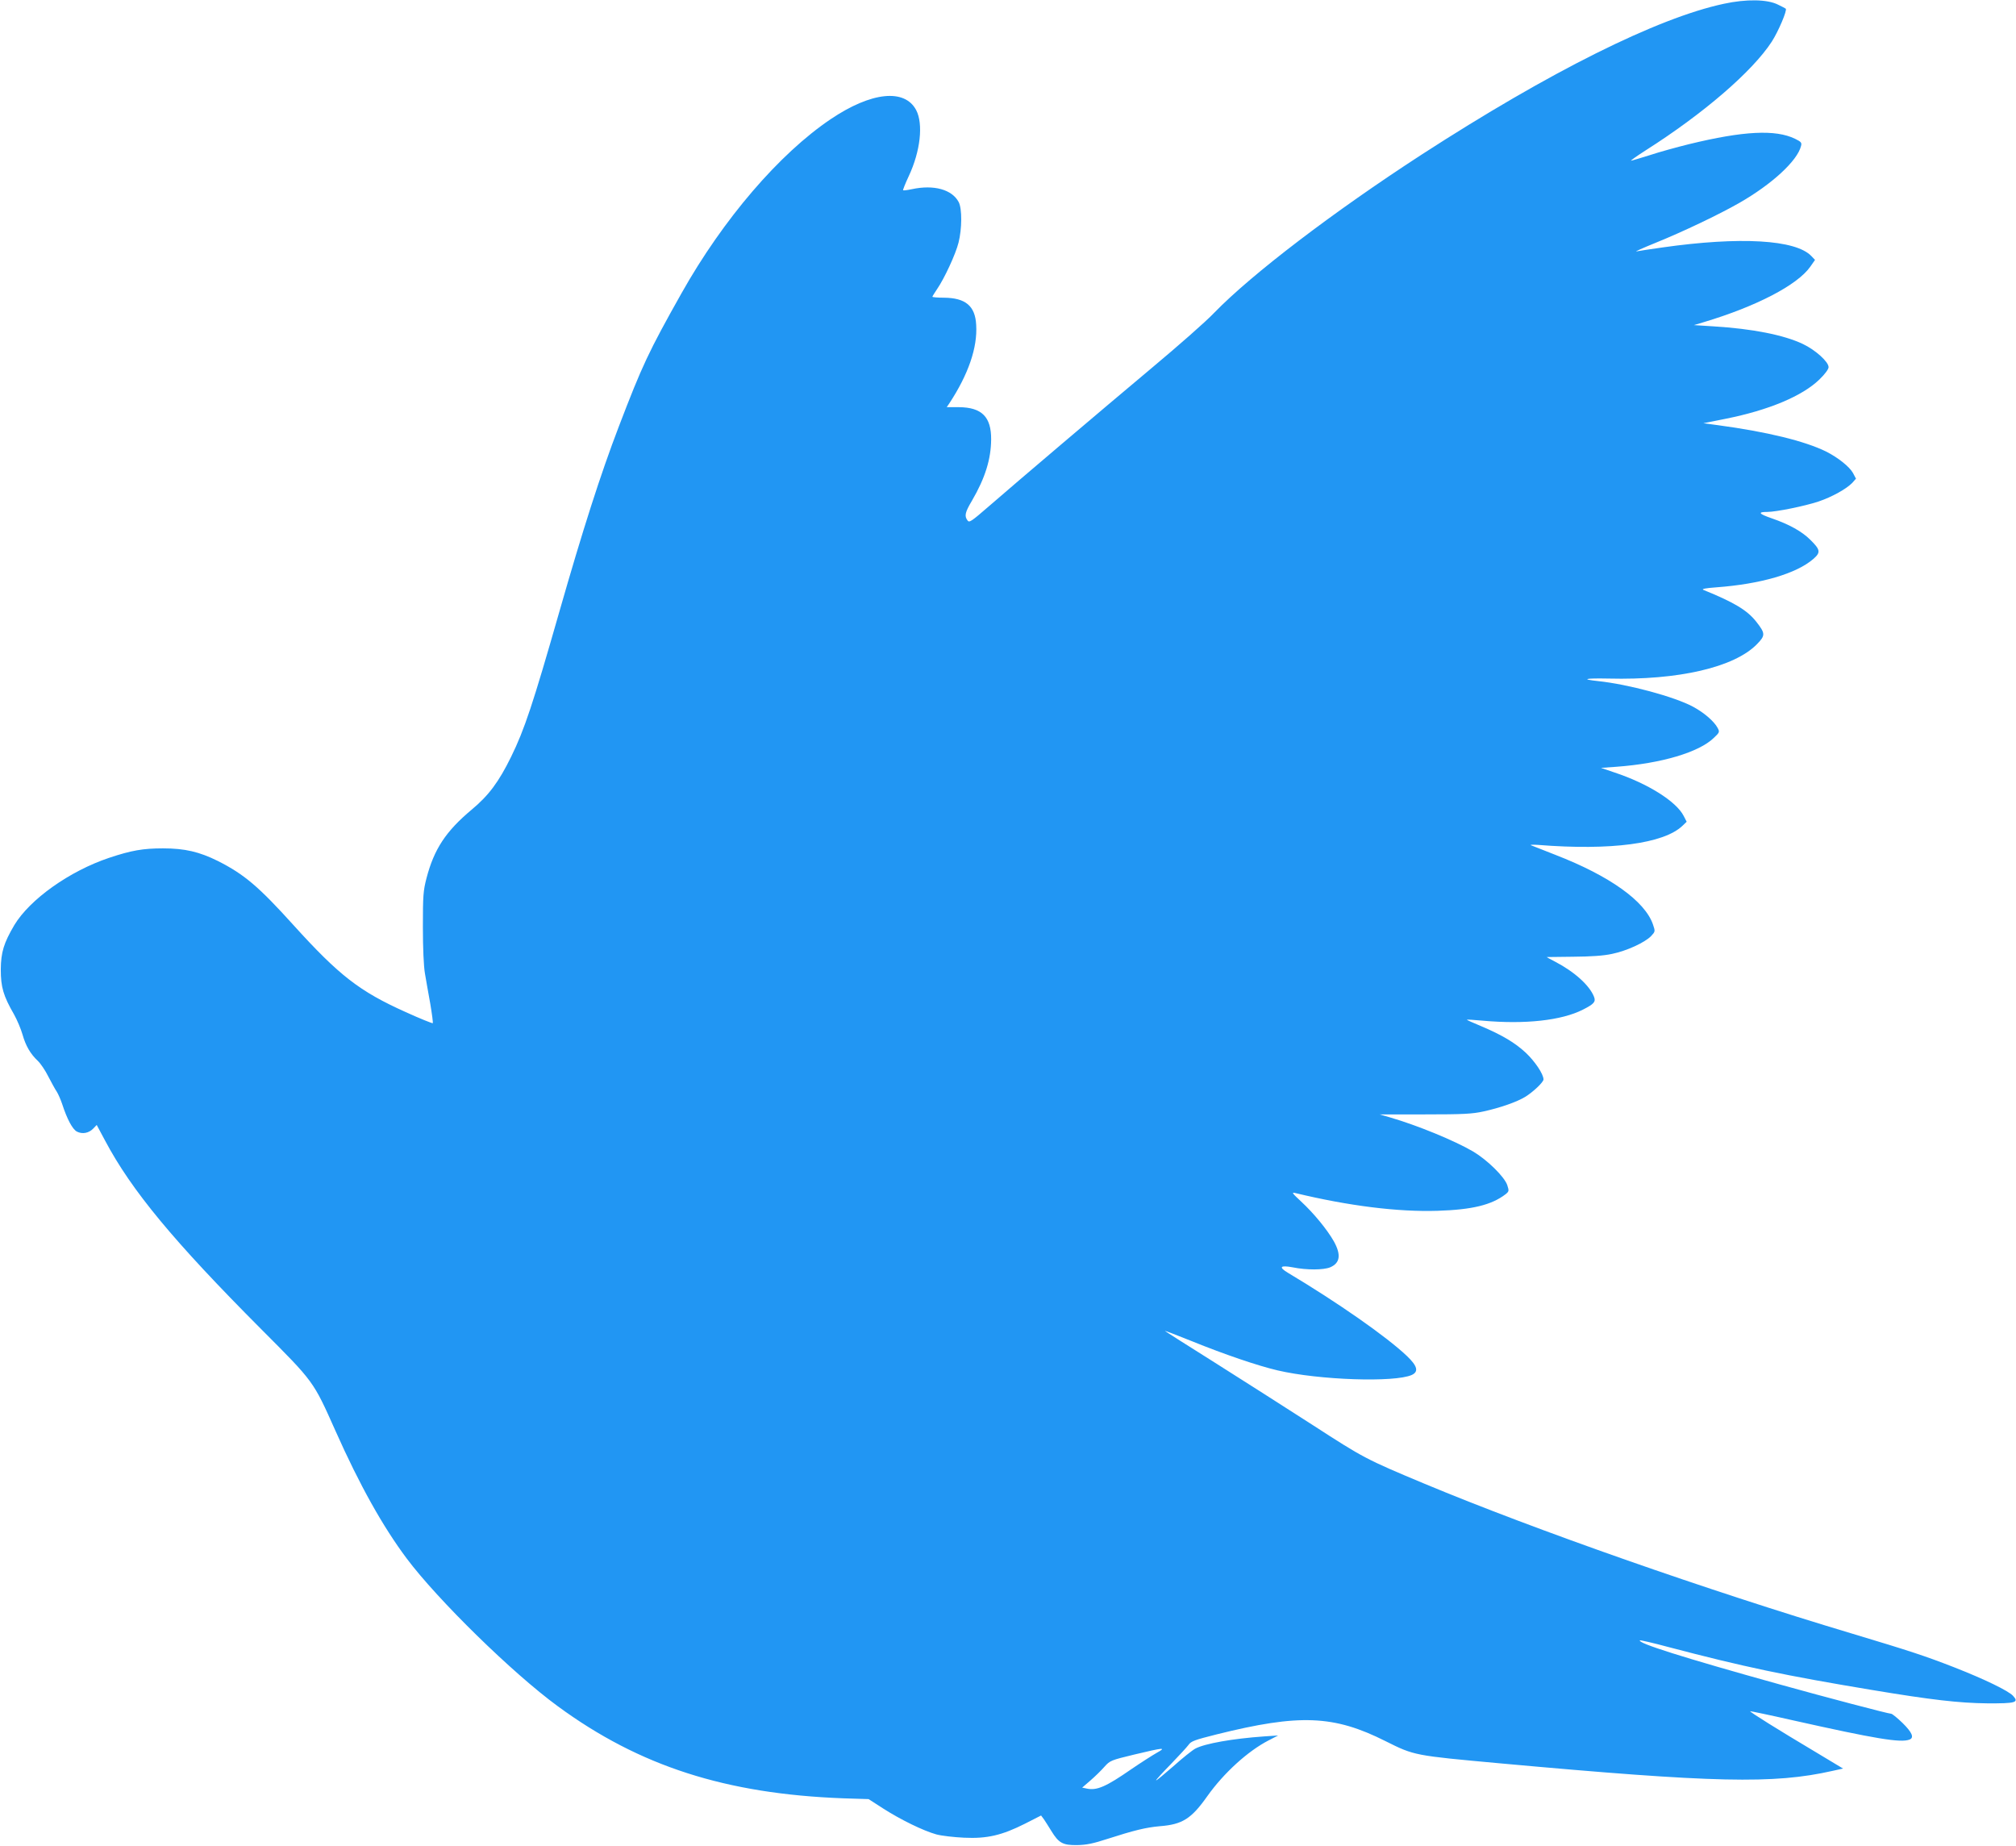<?xml version="1.0" standalone="no"?>
<!DOCTYPE svg PUBLIC "-//W3C//DTD SVG 20010904//EN"
 "http://www.w3.org/TR/2001/REC-SVG-20010904/DTD/svg10.dtd">
<svg version="1.0" xmlns="http://www.w3.org/2000/svg"
 width="1280pt" height="1172pt" viewBox="0 0 1280 1172"
 preserveAspectRatio="xMidYMid meet">
<g transform="translate(0,1172) scale(0.1,-0.1)"
fill="#2196f3" stroke="none">
<path d="M10945 11696 c-422 -90 -1105 -431 -1918 -957 -561 -364 -1078 -758
-1318 -1005 -52 -55 -230 -211 -395 -349 -334 -280 -844 -713 -1034 -878 -113
-98 -126 -107 -137 -91 -21 28 -16 51 28 125 84 144 121 264 122 389 1 143
-59 204 -205 205 l-77 0 17 25 c120 183 179 353 170 497 -6 121 -68 172 -205
173 -40 0 -73 3 -73 6 0 3 14 25 30 49 46 67 118 222 136 295 22 87 23 215 1
257 -42 80 -158 112 -297 82 -28 -6 -53 -9 -56 -7 -2 3 14 43 36 90 74 158 93
331 47 419 -73 138 -285 116 -542 -57 -327 -220 -683 -635 -947 -1104 -211
-375 -250 -459 -399 -848 -116 -303 -229 -656 -378 -1177 -167 -584 -221 -747
-306 -920 -78 -159 -142 -245 -250 -335 -164 -137 -239 -251 -287 -435 -21
-81 -23 -112 -23 -310 0 -133 5 -250 13 -295 7 -41 22 -128 34 -193 11 -65 18
-120 16 -123 -3 -2 -81 29 -173 71 -292 131 -422 232 -710 550 -223 247 -314
324 -482 409 -117 58 -209 80 -348 80 -127 0 -201 -13 -342 -60 -251 -84 -503
-263 -602 -427 -67 -114 -85 -172 -86 -282 0 -112 16 -167 84 -285 20 -36 44
-93 54 -128 20 -71 50 -123 97 -167 17 -16 48 -61 67 -100 20 -38 43 -81 53
-95 9 -14 25 -50 35 -80 31 -95 65 -159 93 -174 35 -18 76 -10 104 19 l22 23
53 -99 c168 -317 436 -640 992 -1198 336 -337 329 -327 471 -645 154 -346 301
-608 452 -810 197 -263 673 -729 959 -938 519 -381 1067 -557 1814 -585 l160
-5 93 -60 c111 -71 254 -141 337 -164 33 -9 112 -18 176 -21 146 -7 240 15
387 89 l102 52 18 -24 c9 -14 31 -47 47 -74 47 -77 73 -91 163 -90 60 1 103
10 192 39 171 55 245 73 334 81 143 11 200 47 301 190 105 148 258 287 390
355 l60 31 -90 -6 c-198 -14 -374 -45 -435 -77 -19 -10 -83 -61 -142 -114 -60
-52 -108 -92 -108 -88 0 4 42 50 93 102 51 53 102 108 113 123 16 24 40 32
179 67 526 131 744 122 1072 -43 184 -92 182 -91 728 -141 1364 -124 1736
-132 2109 -48 l68 15 -178 107 c-227 135 -416 253 -412 257 2 1 123 -24 268
-57 527 -118 688 -145 744 -123 31 12 16 46 -44 105 -33 32 -66 59 -73 59 -17
0 -409 103 -707 186 -618 172 -905 263 -888 280 3 2 83 -16 179 -42 483 -127
746 -182 1294 -273 378 -63 553 -83 732 -85 181 -1 204 5 164 48 -30 32 -180
105 -374 181 -185 72 -276 102 -652 215 -913 273 -2010 658 -2710 950 -373
156 -386 163 -709 372 -171 110 -450 288 -621 396 -170 107 -314 198 -318 202
-5 4 72 -25 171 -65 207 -84 419 -156 543 -185 264 -62 745 -78 853 -29 45 21
35 57 -31 120 -129 123 -442 341 -755 528 -62 37 -50 50 30 35 89 -18 195 -17
237 0 64 27 71 80 24 165 -42 74 -127 178 -208 253 -56 52 -62 60 -38 54 340
-82 652 -121 905 -113 220 7 342 37 431 105 22 18 23 21 11 58 -18 53 -126
159 -216 213 -120 70 -353 166 -532 218 l-63 18 288 0 c244 0 301 3 373 19
105 23 211 60 265 93 51 32 115 93 115 110 0 34 -54 114 -112 169 -70 65 -151
113 -288 171 -49 20 -88 38 -87 39 1 2 47 -1 102 -6 268 -24 499 1 635 70 71
36 83 50 71 81 -28 73 -125 160 -248 224 -29 15 -53 28 -53 29 0 0 75 1 168 2
114 1 192 6 247 18 93 19 208 72 248 113 27 29 27 30 12 74 -51 148 -274 308
-620 442 -77 30 -147 58 -155 61 -8 3 12 4 45 2 464 -37 798 8 917 121 l27 26
-19 37 c-47 92 -228 206 -440 276 l-85 29 98 7 c285 21 525 92 619 184 36 34
37 37 24 62 -23 43 -86 97 -156 135 -119 64 -413 143 -604 163 -113 12 -81 19
67 16 444 -11 798 71 942 218 55 56 54 69 -5 144 -57 72 -140 122 -335 201
-13 6 13 11 80 16 285 21 511 87 619 181 47 41 44 58 -20 121 -53 53 -134 98
-244 136 -84 29 -92 41 -29 41 56 0 238 37 325 66 86 29 177 80 214 118 l24
27 -19 36 c-22 40 -95 98 -170 136 -136 67 -377 126 -690 168 l-90 12 140 28
c276 55 489 145 597 250 35 34 58 65 58 78 0 34 -83 109 -163 147 -122 58
-322 97 -567 112 l-125 8 60 18 c335 100 597 236 679 353 l30 43 -23 24 c-99
105 -454 125 -946 55 -77 -11 -151 -22 -165 -25 -14 -3 42 22 123 55 173 70
401 179 529 252 208 119 370 268 393 362 6 21 1 27 -38 46 -124 60 -327 50
-672 -34 -77 -19 -190 -50 -250 -70 -61 -19 -114 -35 -119 -35 -5 0 36 29 92
65 367 233 678 501 801 690 42 65 100 201 89 210 -2 2 -23 13 -48 25 -68 35
-202 37 -345 6z m-3602 -11105 c-28 -16 -100 -62 -160 -103 -160 -111 -219
-137 -283 -123 l-29 6 52 45 c29 25 69 64 89 87 36 40 41 42 190 78 188 45
208 47 141 10z"/>
</g>
</svg>
